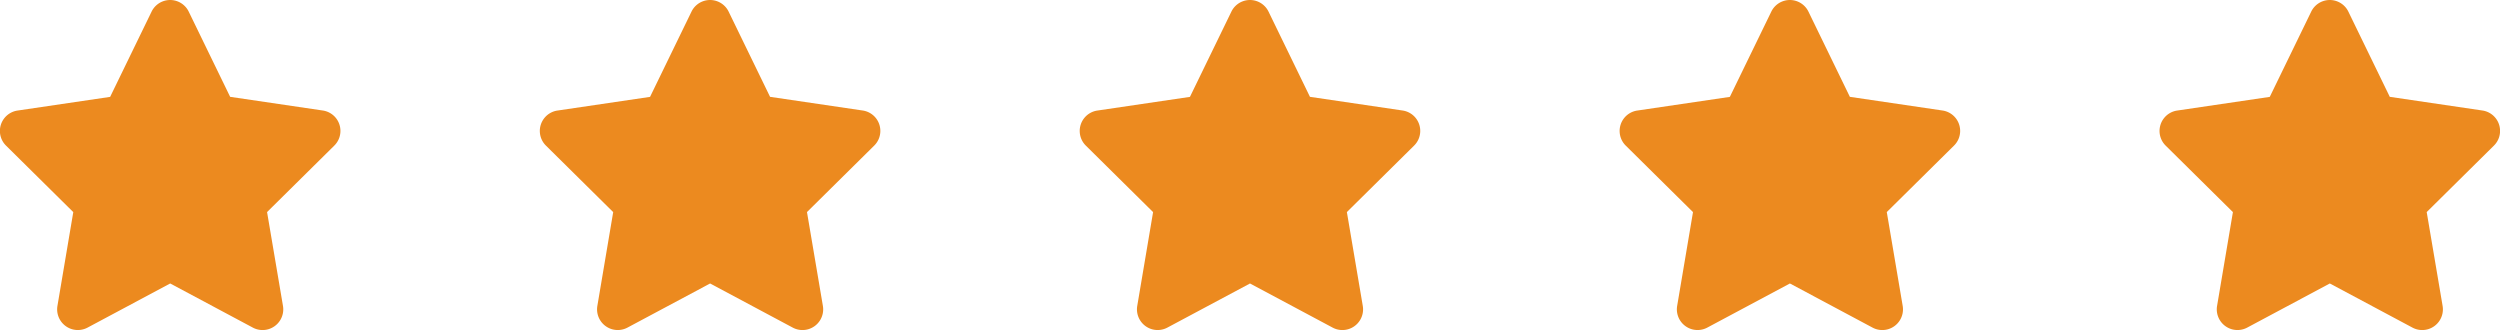 <svg xmlns="http://www.w3.org/2000/svg" width="128.002" height="16.899" viewBox="0 0 128.002 16.899">
  <g id="Group_2745" data-name="Group 2745" transform="translate(0)">
    <path id="star-solid" d="M9.662.594a1.057,1.057,0,0,0-1.9,0L5.639,4.96.9,5.66a1.056,1.056,0,0,0-.587,1.8l3.439,3.4-.812,4.808A1.059,1.059,0,0,0,4.48,16.775l4.234-2.261,4.234,2.261a1.059,1.059,0,0,0,1.541-1.109l-.815-4.808,3.439-3.4a1.056,1.056,0,0,0-.587-1.8l-4.742-.7Z" transform="translate(0 0)" fill="#ec8a1f"/>
    <path id="star-solid-2" data-name="star-solid" d="M9.662.594a1.057,1.057,0,0,0-1.9,0L5.639,4.96.9,5.66a1.056,1.056,0,0,0-.587,1.8l3.439,3.4-.812,4.808A1.059,1.059,0,0,0,4.48,16.775l4.234-2.261,4.234,2.261a1.059,1.059,0,0,0,1.541-1.109l-.815-4.808,3.439-3.4a1.056,1.056,0,0,0-.587-1.8l-4.742-.7Z" transform="translate(27.644 0)" fill="#ec8a1f"/>
    <path id="star-solid-3" data-name="star-solid" d="M9.662.594a1.057,1.057,0,0,0-1.9,0L5.639,4.96.9,5.66a1.056,1.056,0,0,0-.587,1.8l3.439,3.4-.812,4.808A1.059,1.059,0,0,0,4.48,16.775l4.234-2.261,4.234,2.261a1.059,1.059,0,0,0,1.541-1.109l-.815-4.808,3.439-3.4a1.056,1.056,0,0,0-.587-1.8l-4.742-.7Z" transform="translate(55.287 0)" fill="#ec8a1f"/>
    <path id="star-solid-4" data-name="star-solid" d="M9.662.594a1.057,1.057,0,0,0-1.9,0L5.639,4.96.9,5.66a1.056,1.056,0,0,0-.587,1.8l3.439,3.4-.812,4.808A1.059,1.059,0,0,0,4.48,16.775l4.234-2.261,4.234,2.261a1.059,1.059,0,0,0,1.541-1.109l-.815-4.808,3.439-3.4a1.056,1.056,0,0,0-.587-1.8l-4.742-.7Z" transform="translate(82.931 0)" fill="#ec8a1f"/>
    <path id="star-solid-5" data-name="star-solid" d="M9.662.594a1.057,1.057,0,0,0-1.9,0L5.639,4.96.9,5.66a1.056,1.056,0,0,0-.587,1.8l3.439,3.4-.812,4.808A1.059,1.059,0,0,0,4.48,16.775l4.234-2.261,4.234,2.261a1.059,1.059,0,0,0,1.541-1.109l-.815-4.808,3.439-3.4a1.056,1.056,0,0,0-.587-1.8l-4.742-.7Z" transform="translate(110.575 0)" fill="#ec8a1f"/>
  </g>
</svg>

